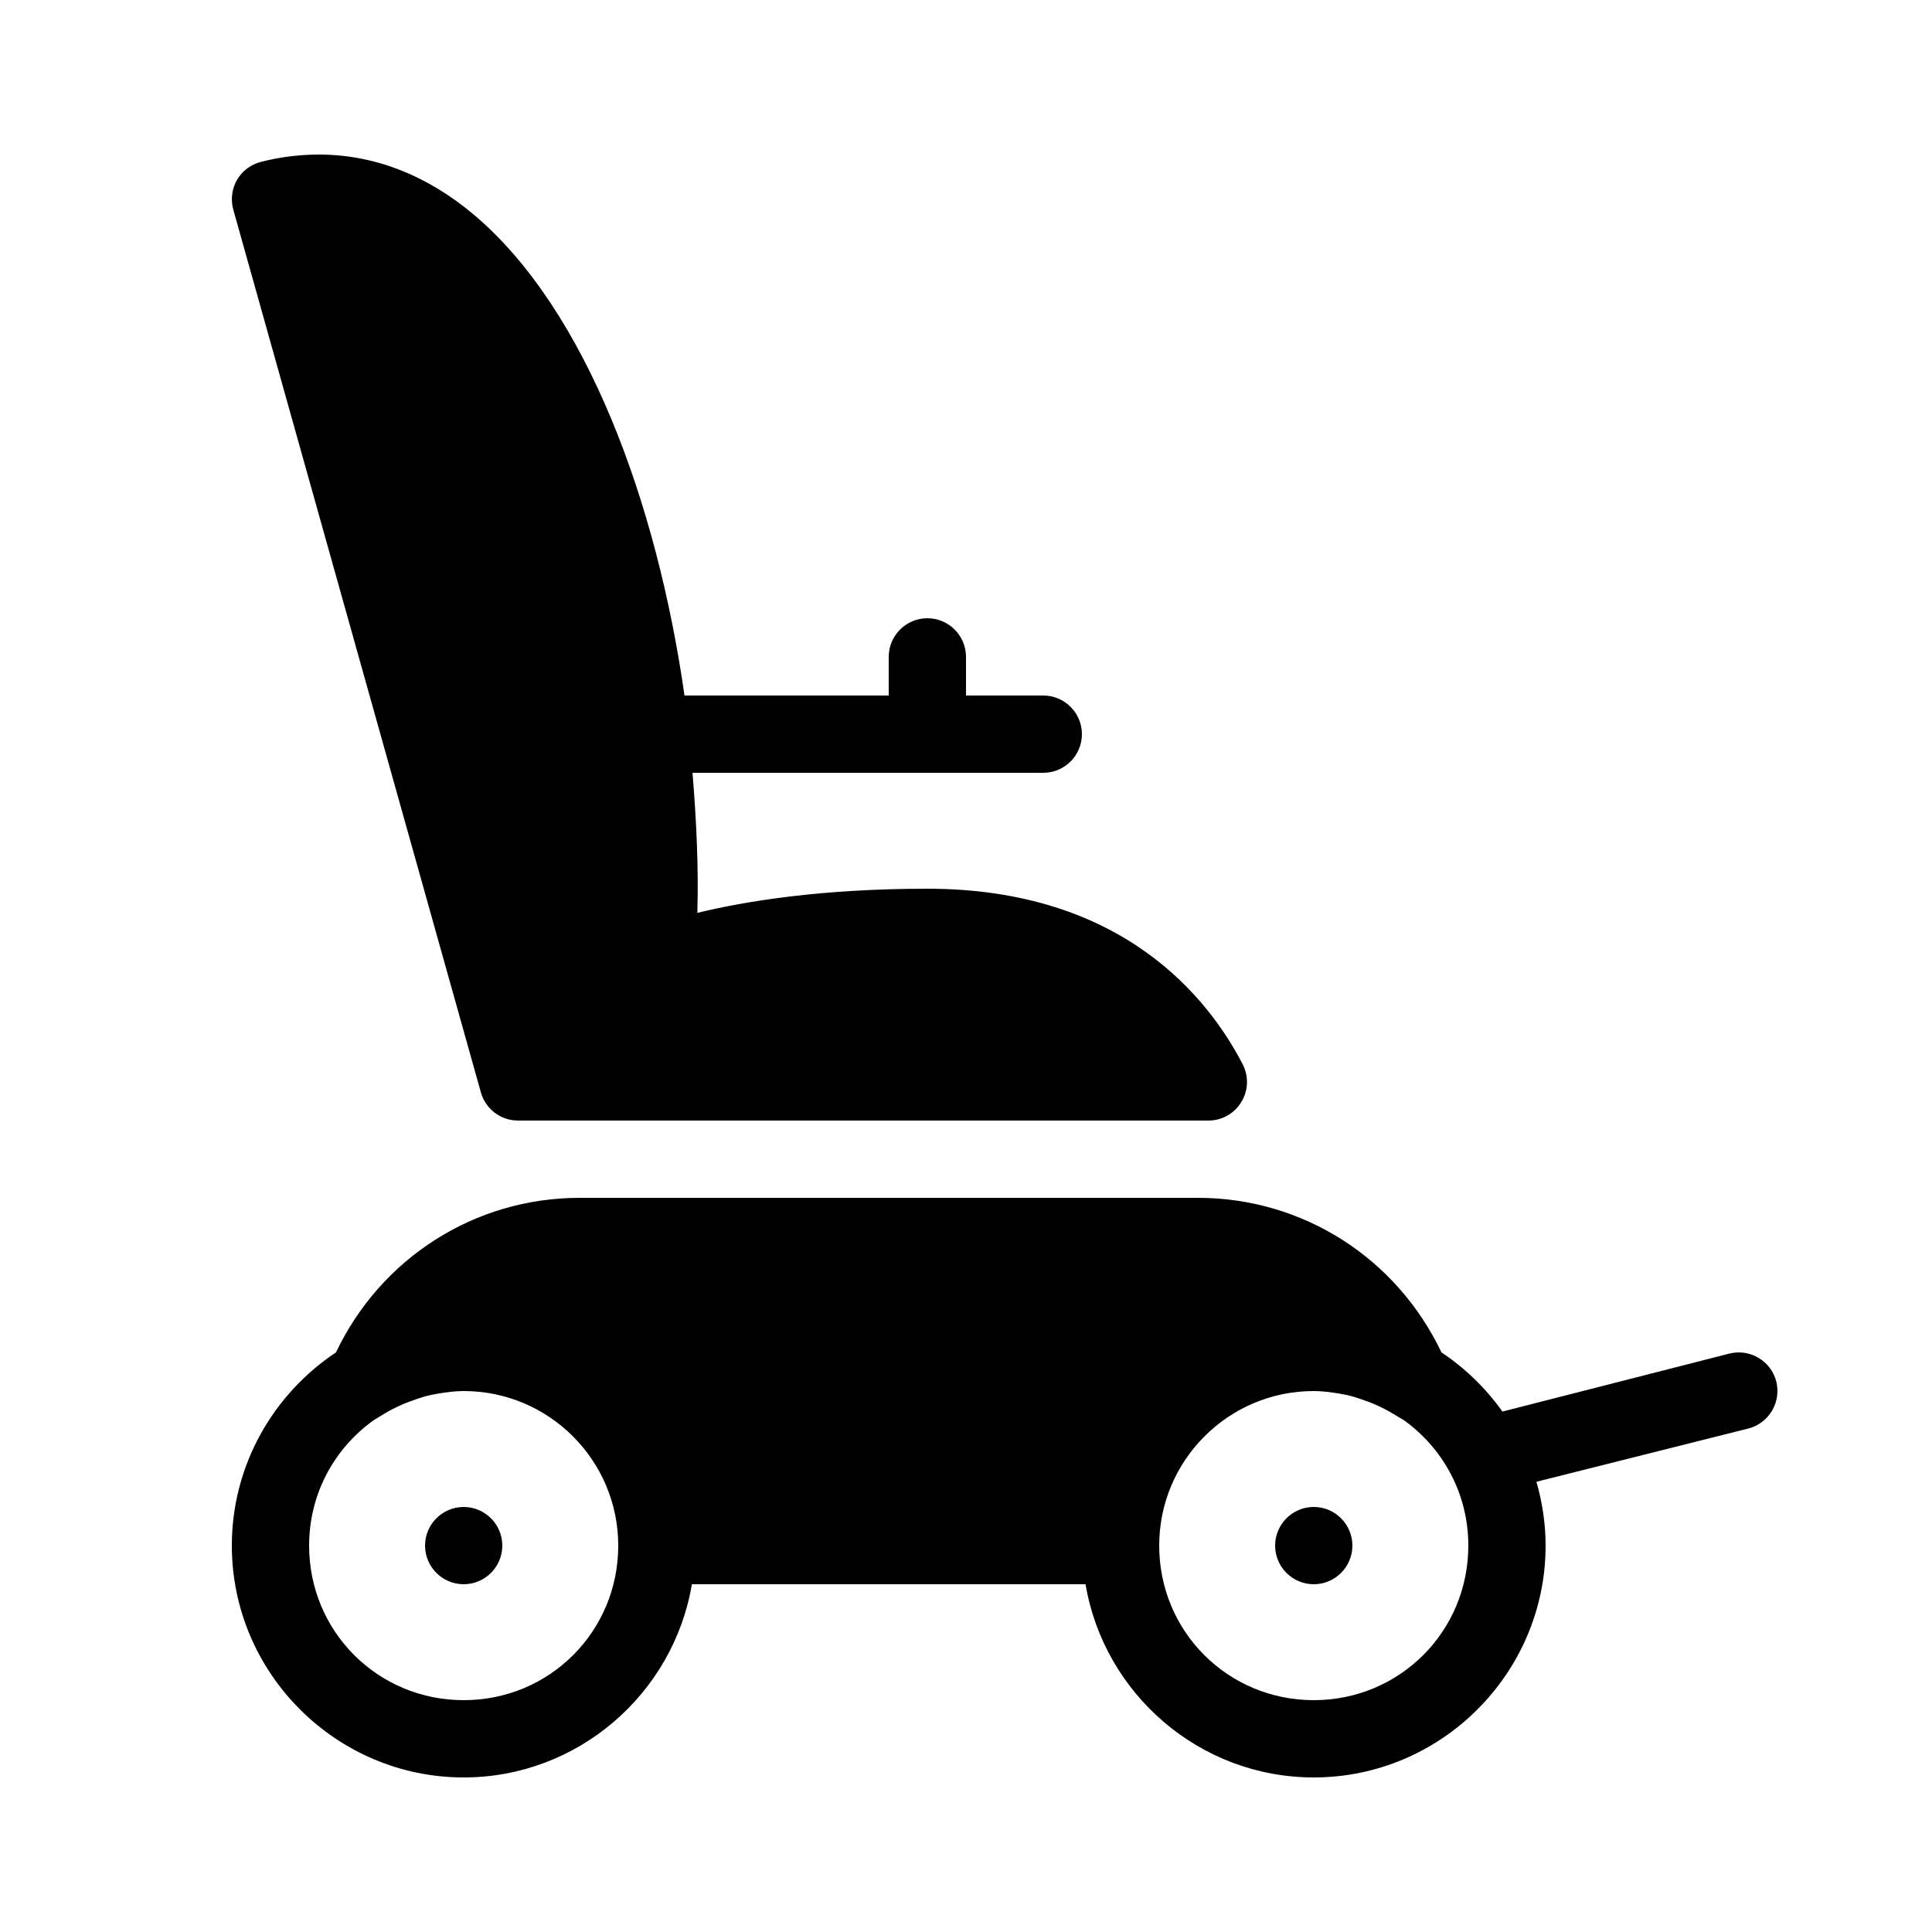 <?xml version="1.0" encoding="utf-8"?>
<svg fill="#000000" width="800px" height="800px" viewBox="0 0 50 50" xmlns="http://www.w3.org/2000/svg" xmlns:xlink="http://www.w3.org/1999/xlink"><path d="M8.219 4C7.738 4.004 7.25 4.062 6.758 4.188C6.496 4.254 6.27 4.422 6.133 4.656C6 4.891 5.965 5.168 6.039 5.43L12.445 28.27C12.566 28.703 12.961 29 13.406 29L31.273 29C31.621 29 31.945 28.82 32.125 28.52C32.309 28.223 32.32 27.852 32.16 27.543C31.285 25.848 29.062 23 24 23C21.242 23 19.266 23.328 18.047 23.625C18.082 22.457 18.023 21.234 17.922 20L27 20C27.551 20 28 19.551 28 19C28 18.449 27.551 18 27 18L25 18L25 17C25 16.449 24.551 16 24 16C23.449 16 23 16.449 23 17L23 18L17.715 18C16.996 12.973 15.168 8.027 12.289 5.578C11.051 4.527 9.668 3.992 8.219 4 Z M 15 31C12.281 31 9.855 32.562 8.695 35C7.074 36.078 6 37.918 6 40C6 43.301 8.699 46 12 46C14.961 46 17.43 43.828 17.906 41L28.094 41C28.57 43.828 31.039 46 34 46C37.301 46 40 43.301 40 40C40 39.426 39.914 38.875 39.762 38.348L45.25 36.969C45.781 36.832 46.105 36.285 45.969 35.75C45.832 35.219 45.285 34.895 44.754 35.031L38.883 36.531C38.453 35.93 37.922 35.41 37.305 35C36.145 32.562 33.723 31 31 31 Z M 12 36C14.207 36 16 37.793 16 40C16 42.223 14.223 44 12 44C9.777 44 8 42.223 8 40C8 38.652 8.66 37.477 9.672 36.754L9.961 36.578C10.238 36.414 10.52 36.293 10.809 36.199C10.883 36.176 10.957 36.148 11.035 36.129C11.137 36.102 11.238 36.086 11.34 36.066C11.555 36.031 11.773 36 12 36 Z M 34 36C34.227 36 34.445 36.031 34.66 36.066C34.762 36.086 34.863 36.102 34.965 36.129C35.043 36.148 35.117 36.176 35.191 36.199C35.48 36.293 35.762 36.414 36.035 36.578L36.332 36.754C37.34 37.477 38 38.652 38 40C38 42.223 36.223 44 34 44C31.777 44 30 42.223 30 40C30 37.793 31.793 36 34 36 Z M 12 39C11.449 39 11 39.449 11 40C11 40.551 11.449 41 12 41C12.551 41 13 40.551 13 40C13 39.449 12.551 39 12 39 Z M 34 39C33.449 39 33 39.449 33 40C33 40.551 33.449 41 34 41C34.551 41 35 40.551 35 40C35 39.449 34.551 39 34 39Z"/></svg>